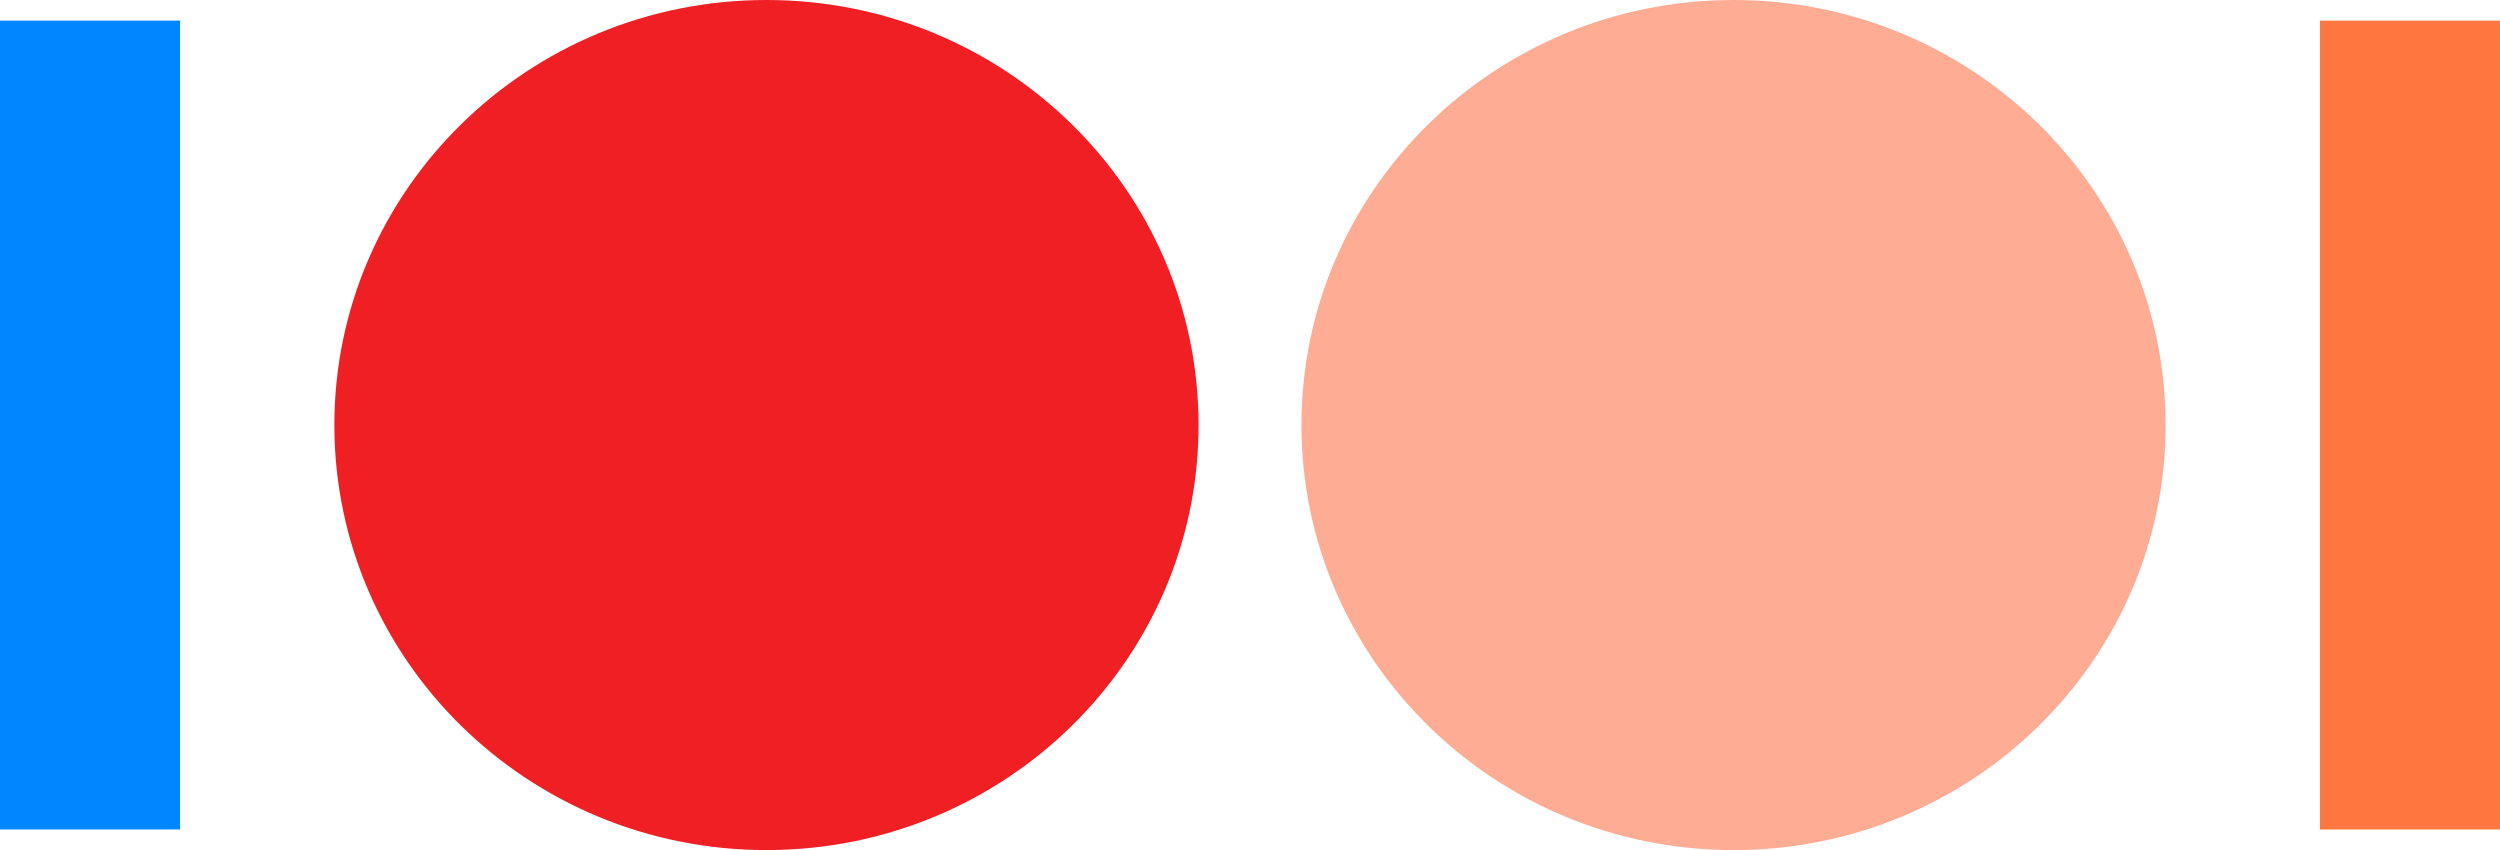 <svg width="697" height="237" viewBox="0 0 697 237" fill="none" xmlns="http://www.w3.org/2000/svg">
<path fill-rule="evenodd" clip-rule="evenodd" d="M0 231.255L9.84217e-06 5.745L50.196 5.745L50.196 231.255H0Z" fill="#0086FF"/>
<path fill-rule="evenodd" clip-rule="evenodd" d="M646.805 231.255V5.745L697 5.745V231.255H646.805Z" fill="#FF763F"/>
<path fill-rule="evenodd" clip-rule="evenodd" d="M213.689 237C280.223 237 334.158 183.946 334.158 118.5C334.158 53.054 280.223 0 213.689 0C147.156 0 93.22 53.054 93.22 118.5C93.22 183.946 147.156 237 213.689 237Z" fill="#EF1F24"/>
<path fill-rule="evenodd" clip-rule="evenodd" d="M483.311 237C549.844 237 603.78 183.946 603.78 118.5C603.78 53.054 549.844 0 483.311 0C416.777 0 362.842 53.054 362.842 118.5C362.842 183.946 416.777 237 483.311 237Z" fill="#FEAC94"/>
</svg>
